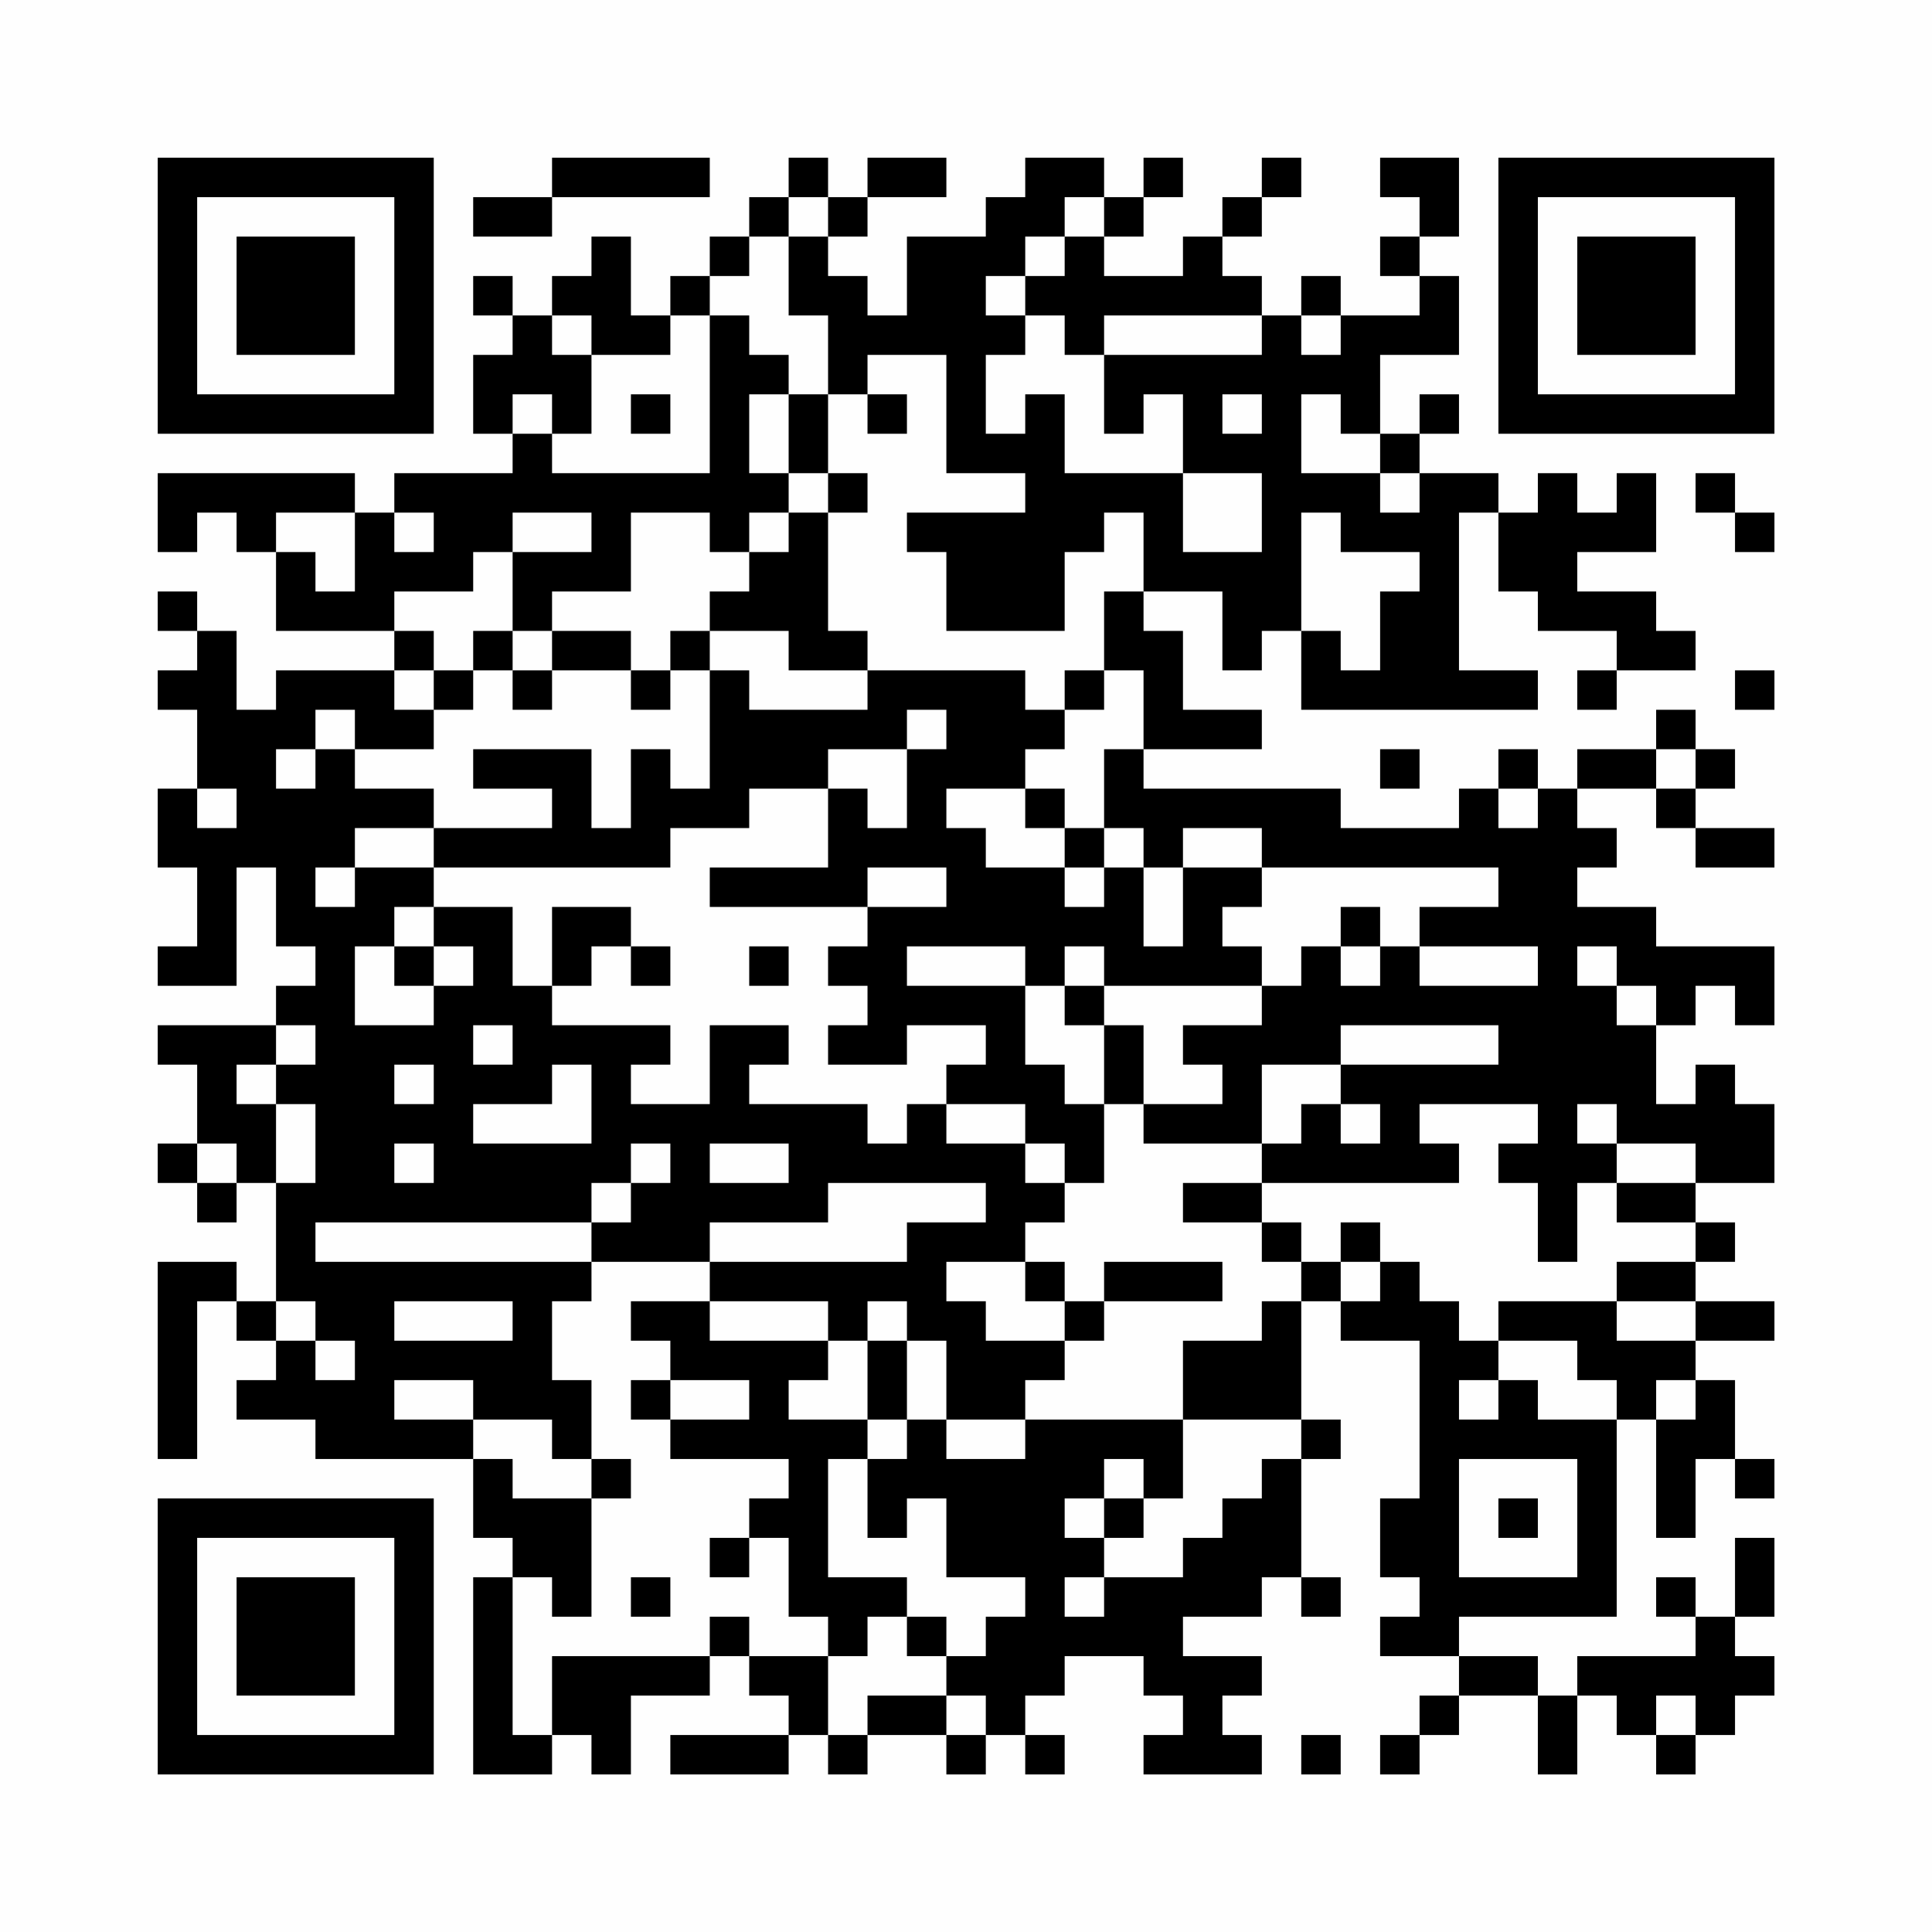 <?xml version="1.0" encoding="UTF-8"?>
<svg xmlns="http://www.w3.org/2000/svg" version="1.1" width="200" height="200" viewBox="0 0 200 200"><rect x="0" y="0" width="200" height="200" fill="#fefefe"/><g transform="scale(4.082)"><g transform="translate(4,4)"><path fill-rule="evenodd" d="M10 0L10 1L8 1L8 2L10 2L10 1L14 1L14 0ZM16 0L16 1L15 1L15 2L14 2L14 3L13 3L13 4L12 4L12 2L11 2L11 3L10 3L10 4L9 4L9 3L8 3L8 4L9 4L9 5L8 5L8 7L9 7L9 8L6 8L6 9L5 9L5 8L0 8L0 10L1 10L1 9L2 9L2 10L3 10L3 12L6 12L6 13L3 13L3 14L2 14L2 12L1 12L1 11L0 11L0 12L1 12L1 13L0 13L0 14L1 14L1 16L0 16L0 18L1 18L1 20L0 20L0 21L2 21L2 18L3 18L3 20L4 20L4 21L3 21L3 22L0 22L0 23L1 23L1 25L0 25L0 26L1 26L1 27L2 27L2 26L3 26L3 29L2 29L2 28L0 28L0 33L1 33L1 29L2 29L2 30L3 30L3 31L2 31L2 32L4 32L4 33L8 33L8 35L9 35L9 36L8 36L8 41L10 41L10 40L11 40L11 41L12 41L12 39L14 39L14 38L15 38L15 39L16 39L16 40L13 40L13 41L16 41L16 40L17 40L17 41L18 41L18 40L20 40L20 41L21 41L21 40L22 40L22 41L23 41L23 40L22 40L22 39L23 39L23 38L25 38L25 39L26 39L26 40L25 40L25 41L28 41L28 40L27 40L27 39L28 39L28 38L26 38L26 37L28 37L28 36L29 36L29 37L30 37L30 36L29 36L29 33L30 33L30 32L29 32L29 29L30 29L30 30L32 30L32 34L31 34L31 36L32 36L32 37L31 37L31 38L33 38L33 39L32 39L32 40L31 40L31 41L32 41L32 40L33 40L33 39L35 39L35 41L36 41L36 39L37 39L37 40L38 40L38 41L39 41L39 40L40 40L40 39L41 39L41 38L40 38L40 37L41 37L41 35L40 35L40 37L39 37L39 36L38 36L38 37L39 37L39 38L36 38L36 39L35 39L35 38L33 38L33 37L37 37L37 32L38 32L38 35L39 35L39 33L40 33L40 34L41 34L41 33L40 33L40 31L39 31L39 30L41 30L41 29L39 29L39 28L40 28L40 27L39 27L39 26L41 26L41 24L40 24L40 23L39 23L39 24L38 24L38 22L39 22L39 21L40 21L40 22L41 22L41 20L38 20L38 19L36 19L36 18L37 18L37 17L36 17L36 16L38 16L38 17L39 17L39 18L41 18L41 17L39 17L39 16L40 16L40 15L39 15L39 14L38 14L38 15L36 15L36 16L35 16L35 15L34 15L34 16L33 16L33 17L30 17L30 16L25 16L25 15L28 15L28 14L26 14L26 12L25 12L25 11L27 11L27 13L28 13L28 12L29 12L29 14L35 14L35 13L33 13L33 9L34 9L34 11L35 11L35 12L37 12L37 13L36 13L36 14L37 14L37 13L39 13L39 12L38 12L38 11L36 11L36 10L38 10L38 8L37 8L37 9L36 9L36 8L35 8L35 9L34 9L34 8L32 8L32 7L33 7L33 6L32 6L32 7L31 7L31 5L33 5L33 3L32 3L32 2L33 2L33 0L31 0L31 1L32 1L32 2L31 2L31 3L32 3L32 4L30 4L30 3L29 3L29 4L28 4L28 3L27 3L27 2L28 2L28 1L29 1L29 0L28 0L28 1L27 1L27 2L26 2L26 3L24 3L24 2L25 2L25 1L26 1L26 0L25 0L25 1L24 1L24 0L22 0L22 1L21 1L21 2L19 2L19 4L18 4L18 3L17 3L17 2L18 2L18 1L20 1L20 0L18 0L18 1L17 1L17 0ZM16 1L16 2L15 2L15 3L14 3L14 4L13 4L13 5L11 5L11 4L10 4L10 5L11 5L11 7L10 7L10 6L9 6L9 7L10 7L10 8L14 8L14 4L15 4L15 5L16 5L16 6L15 6L15 8L16 8L16 9L15 9L15 10L14 10L14 9L12 9L12 11L10 11L10 12L9 12L9 10L11 10L11 9L9 9L9 10L8 10L8 11L6 11L6 12L7 12L7 13L6 13L6 14L7 14L7 15L5 15L5 14L4 14L4 15L3 15L3 16L4 16L4 15L5 15L5 16L7 16L7 17L5 17L5 18L4 18L4 19L5 19L5 18L7 18L7 19L6 19L6 20L5 20L5 22L7 22L7 21L8 21L8 20L7 20L7 19L9 19L9 21L10 21L10 22L13 22L13 23L12 23L12 24L14 24L14 22L16 22L16 23L15 23L15 24L18 24L18 25L19 25L19 24L20 24L20 25L22 25L22 26L23 26L23 27L22 27L22 28L20 28L20 29L21 29L21 30L23 30L23 31L22 31L22 32L20 32L20 30L19 30L19 29L18 29L18 30L17 30L17 29L14 29L14 28L19 28L19 27L21 27L21 26L17 26L17 27L14 27L14 28L11 28L11 27L12 27L12 26L13 26L13 25L12 25L12 26L11 26L11 27L4 27L4 28L11 28L11 29L10 29L10 31L11 31L11 33L10 33L10 32L8 32L8 31L6 31L6 32L8 32L8 33L9 33L9 34L11 34L11 37L10 37L10 36L9 36L9 40L10 40L10 38L14 38L14 37L15 37L15 38L17 38L17 40L18 40L18 39L20 39L20 40L21 40L21 39L20 39L20 38L21 38L21 37L22 37L22 36L20 36L20 34L19 34L19 35L18 35L18 33L19 33L19 32L20 32L20 33L22 33L22 32L26 32L26 34L25 34L25 33L24 33L24 34L23 34L23 35L24 35L24 36L23 36L23 37L24 37L24 36L26 36L26 35L27 35L27 34L28 34L28 33L29 33L29 32L26 32L26 30L28 30L28 29L29 29L29 28L30 28L30 29L31 29L31 28L32 28L32 29L33 29L33 30L34 30L34 31L33 31L33 32L34 32L34 31L35 31L35 32L37 32L37 31L36 31L36 30L34 30L34 29L37 29L37 30L39 30L39 29L37 29L37 28L39 28L39 27L37 27L37 26L39 26L39 25L37 25L37 24L36 24L36 25L37 25L37 26L36 26L36 28L35 28L35 26L34 26L34 25L35 25L35 24L32 24L32 25L33 25L33 26L28 26L28 25L29 25L29 24L30 24L30 25L31 25L31 24L30 24L30 23L34 23L34 22L30 22L30 23L28 23L28 25L25 25L25 24L27 24L27 23L26 23L26 22L28 22L28 21L29 21L29 20L30 20L30 21L31 21L31 20L32 20L32 21L35 21L35 20L32 20L32 19L34 19L34 18L28 18L28 17L26 17L26 18L25 18L25 17L24 17L24 15L25 15L25 13L24 13L24 11L25 11L25 9L24 9L24 10L23 10L23 12L20 12L20 10L19 10L19 9L22 9L22 8L20 8L20 5L18 5L18 6L17 6L17 4L16 4L16 2L17 2L17 1ZM23 1L23 2L22 2L22 3L21 3L21 4L22 4L22 5L21 5L21 7L22 7L22 6L23 6L23 8L26 8L26 10L28 10L28 8L26 8L26 6L25 6L25 7L24 7L24 5L28 5L28 4L24 4L24 5L23 5L23 4L22 4L22 3L23 3L23 2L24 2L24 1ZM29 4L29 5L30 5L30 4ZM12 6L12 7L13 7L13 6ZM16 6L16 8L17 8L17 9L16 9L16 10L15 10L15 11L14 11L14 12L13 12L13 13L12 13L12 12L10 12L10 13L9 13L9 12L8 12L8 13L7 13L7 14L8 14L8 13L9 13L9 14L10 14L10 13L12 13L12 14L13 14L13 13L14 13L14 16L13 16L13 15L12 15L12 17L11 17L11 15L8 15L8 16L10 16L10 17L7 17L7 18L13 18L13 17L15 17L15 16L17 16L17 18L14 18L14 19L18 19L18 20L17 20L17 21L18 21L18 22L17 22L17 23L19 23L19 22L21 22L21 23L20 23L20 24L22 24L22 25L23 25L23 26L24 26L24 24L25 24L25 22L24 22L24 21L28 21L28 20L27 20L27 19L28 19L28 18L26 18L26 20L25 20L25 18L24 18L24 17L23 17L23 16L22 16L22 15L23 15L23 14L24 14L24 13L23 13L23 14L22 14L22 13L18 13L18 12L17 12L17 9L18 9L18 8L17 8L17 6ZM18 6L18 7L19 7L19 6ZM27 6L27 7L28 7L28 6ZM29 6L29 8L31 8L31 9L32 9L32 8L31 8L31 7L30 7L30 6ZM39 8L39 9L40 9L40 10L41 10L41 9L40 9L40 8ZM3 9L3 10L4 10L4 11L5 11L5 9ZM6 9L6 10L7 10L7 9ZM29 9L29 12L30 12L30 13L31 13L31 11L32 11L32 10L30 10L30 9ZM14 12L14 13L15 13L15 14L18 14L18 13L16 13L16 12ZM40 13L40 14L41 14L41 13ZM19 14L19 15L17 15L17 16L18 16L18 17L19 17L19 15L20 15L20 14ZM31 15L31 16L32 16L32 15ZM38 15L38 16L39 16L39 15ZM1 16L1 17L2 17L2 16ZM20 16L20 17L21 17L21 18L23 18L23 19L24 19L24 18L23 18L23 17L22 17L22 16ZM34 16L34 17L35 17L35 16ZM18 18L18 19L20 19L20 18ZM10 19L10 21L11 21L11 20L12 20L12 21L13 21L13 20L12 20L12 19ZM30 19L30 20L31 20L31 19ZM6 20L6 21L7 21L7 20ZM15 20L15 21L16 21L16 20ZM19 20L19 21L22 21L22 23L23 23L23 24L24 24L24 22L23 22L23 21L24 21L24 20L23 20L23 21L22 21L22 20ZM36 20L36 21L37 21L37 22L38 22L38 21L37 21L37 20ZM3 22L3 23L2 23L2 24L3 24L3 26L4 26L4 24L3 24L3 23L4 23L4 22ZM8 22L8 23L9 23L9 22ZM6 23L6 24L7 24L7 23ZM10 23L10 24L8 24L8 25L11 25L11 23ZM1 25L1 26L2 26L2 25ZM6 25L6 26L7 26L7 25ZM14 25L14 26L16 26L16 25ZM26 26L26 27L28 27L28 28L29 28L29 27L28 27L28 26ZM30 27L30 28L31 28L31 27ZM22 28L22 29L23 29L23 30L24 30L24 29L27 29L27 28L24 28L24 29L23 29L23 28ZM3 29L3 30L4 30L4 31L5 31L5 30L4 30L4 29ZM6 29L6 30L9 30L9 29ZM12 29L12 30L13 30L13 31L12 31L12 32L13 32L13 33L16 33L16 34L15 34L15 35L14 35L14 36L15 36L15 35L16 35L16 37L17 37L17 38L18 38L18 37L19 37L19 38L20 38L20 37L19 37L19 36L17 36L17 33L18 33L18 32L19 32L19 30L18 30L18 32L16 32L16 31L17 31L17 30L14 30L14 29ZM13 31L13 32L15 32L15 31ZM38 31L38 32L39 32L39 31ZM11 33L11 34L12 34L12 33ZM33 33L33 36L36 36L36 33ZM24 34L24 35L25 35L25 34ZM34 34L34 35L35 35L35 34ZM12 36L12 37L13 37L13 36ZM38 39L38 40L39 40L39 39ZM29 40L29 41L30 41L30 40ZM0 0L0 7L7 7L7 0ZM1 1L1 6L6 6L6 1ZM2 2L2 5L5 5L5 2ZM34 0L34 7L41 7L41 0ZM35 1L35 6L40 6L40 1ZM36 2L36 5L39 5L39 2ZM0 34L0 41L7 41L7 34ZM1 35L1 40L6 40L6 35ZM2 36L2 39L5 39L5 36Z" fill="#000000"/></g></g></svg>
